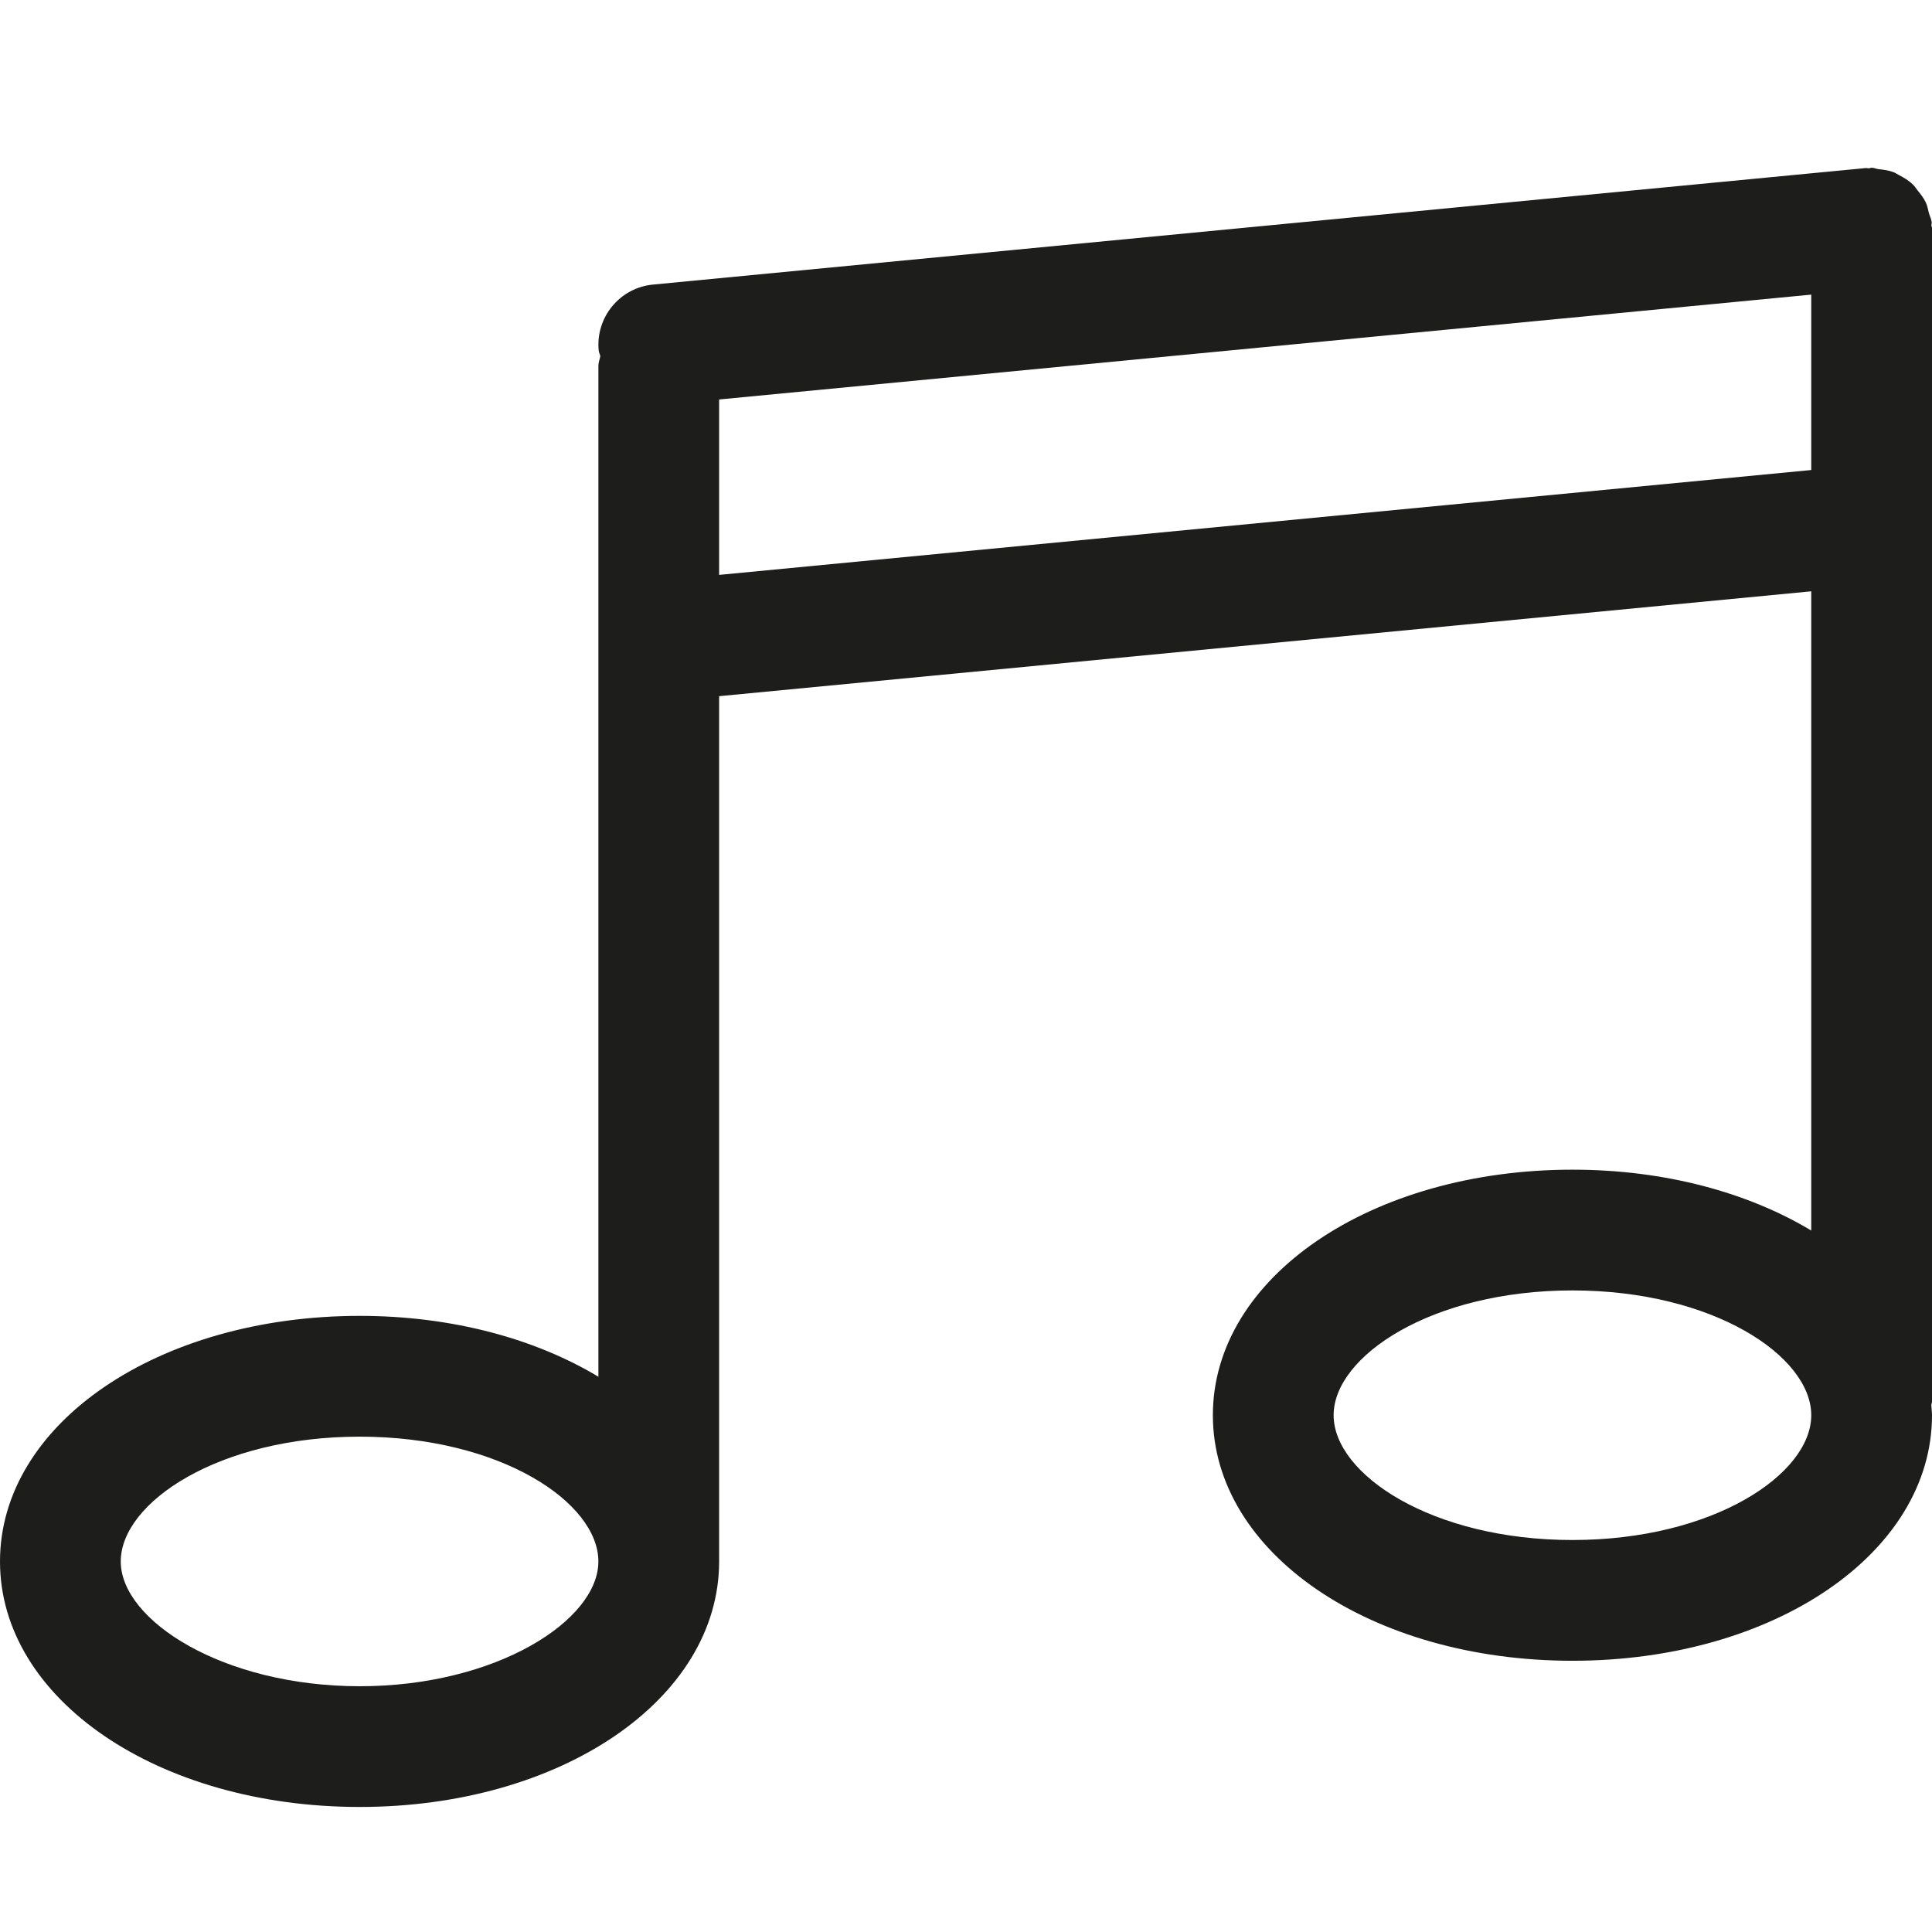 <?xml version="1.0" encoding="utf-8"?>
<!-- Generator: Adobe Illustrator 16.0.0, SVG Export Plug-In . SVG Version: 6.00 Build 0)  -->
<!DOCTYPE svg PUBLIC "-//W3C//DTD SVG 1.1//EN" "http://www.w3.org/Graphics/SVG/1.1/DTD/svg11.dtd">
<svg version="1.1" xmlns="http://www.w3.org/2000/svg" xmlns:xlink="http://www.w3.org/1999/xlink" x="0px" y="0px" width="64px"
	 height="64px" viewBox="0 0 64 64" enable-background="new 0 0 64 64" xml:space="preserve">
<g id="eye">
	<path fill="#1D1D1B" d="M11.915,59.858c6.677,0,11.907-3.572,11.907-8.133V23.062L60,19.588v21.175
		c-2.09-1.256-4.844-2.016-7.91-2.016c-6.68,0-11.912,3.572-11.912,8.133c0,4.562,5.232,8.135,11.912,8.135S64,51.442,64,46.88
		c0-0.113-0.018-0.221-0.022-0.332C63.979,46.505,64,46.472,64,46.429V7.558c0-0.032-0.018-0.061-0.02-0.094
		c0-0.032,0.014-0.063,0.011-0.098c-0.011-0.111-0.065-0.203-0.094-0.309c-0.031-0.121-0.05-0.24-0.103-0.352
		c-0.07-0.149-0.17-0.273-0.272-0.399c-0.054-0.065-0.094-0.138-0.156-0.194C63.23,5.979,63.071,5.885,62.9,5.796
		c-0.057-0.029-0.107-0.066-0.168-0.09c-0.158-0.062-0.326-0.084-0.502-0.102c-0.078-0.01-0.148-0.047-0.23-0.047
		c-0.031,0-0.059,0.018-0.092,0.018c-0.033,0.004-0.064-0.012-0.1-0.008L21.631,9.427c-1.1,0.105-1.903,1.083-1.799,2.182
		c0.006,0.068,0.041,0.123,0.055,0.189c-0.021,0.107-0.064,0.205-0.064,0.316v33.492c-2.09-1.256-4.842-2.016-7.907-2.016
		C5.234,43.591,0,47.163,0,51.726C0,56.286,5.234,59.858,11.915,59.858z M23.822,19.044v-5.811L60,9.76v5.81L23.822,19.044z
		 M52.09,51.015c-4.664,0-7.912-2.18-7.912-4.135s3.248-4.133,7.912-4.133c4.66,0,7.91,2.178,7.91,4.133S56.75,51.015,52.09,51.015z
		 M11.915,47.591c4.659,0,7.907,2.18,7.907,4.135c0,1.951-3.381,4.133-7.907,4.133C7.385,55.858,4,53.677,4,51.726
		C4,49.771,7.25,47.591,11.915,47.591z"/>
</g>
<g id="comment">
</g>
<g id="map-marker">
</g>
<g id="earth">
</g>
<g id="heart">
</g>
<g id="twitter">
</g>
<g id="bucket">
</g>
<g id="paperclip">
</g>
<g id="undo">
</g>
<g id="redo">
</g>
<g id="chevron-left">
</g>
<g id="chevron-right">
</g>
<g id="cross">
</g>
<g id="search">
</g>
<g id="hamburger">
</g>
</svg>

